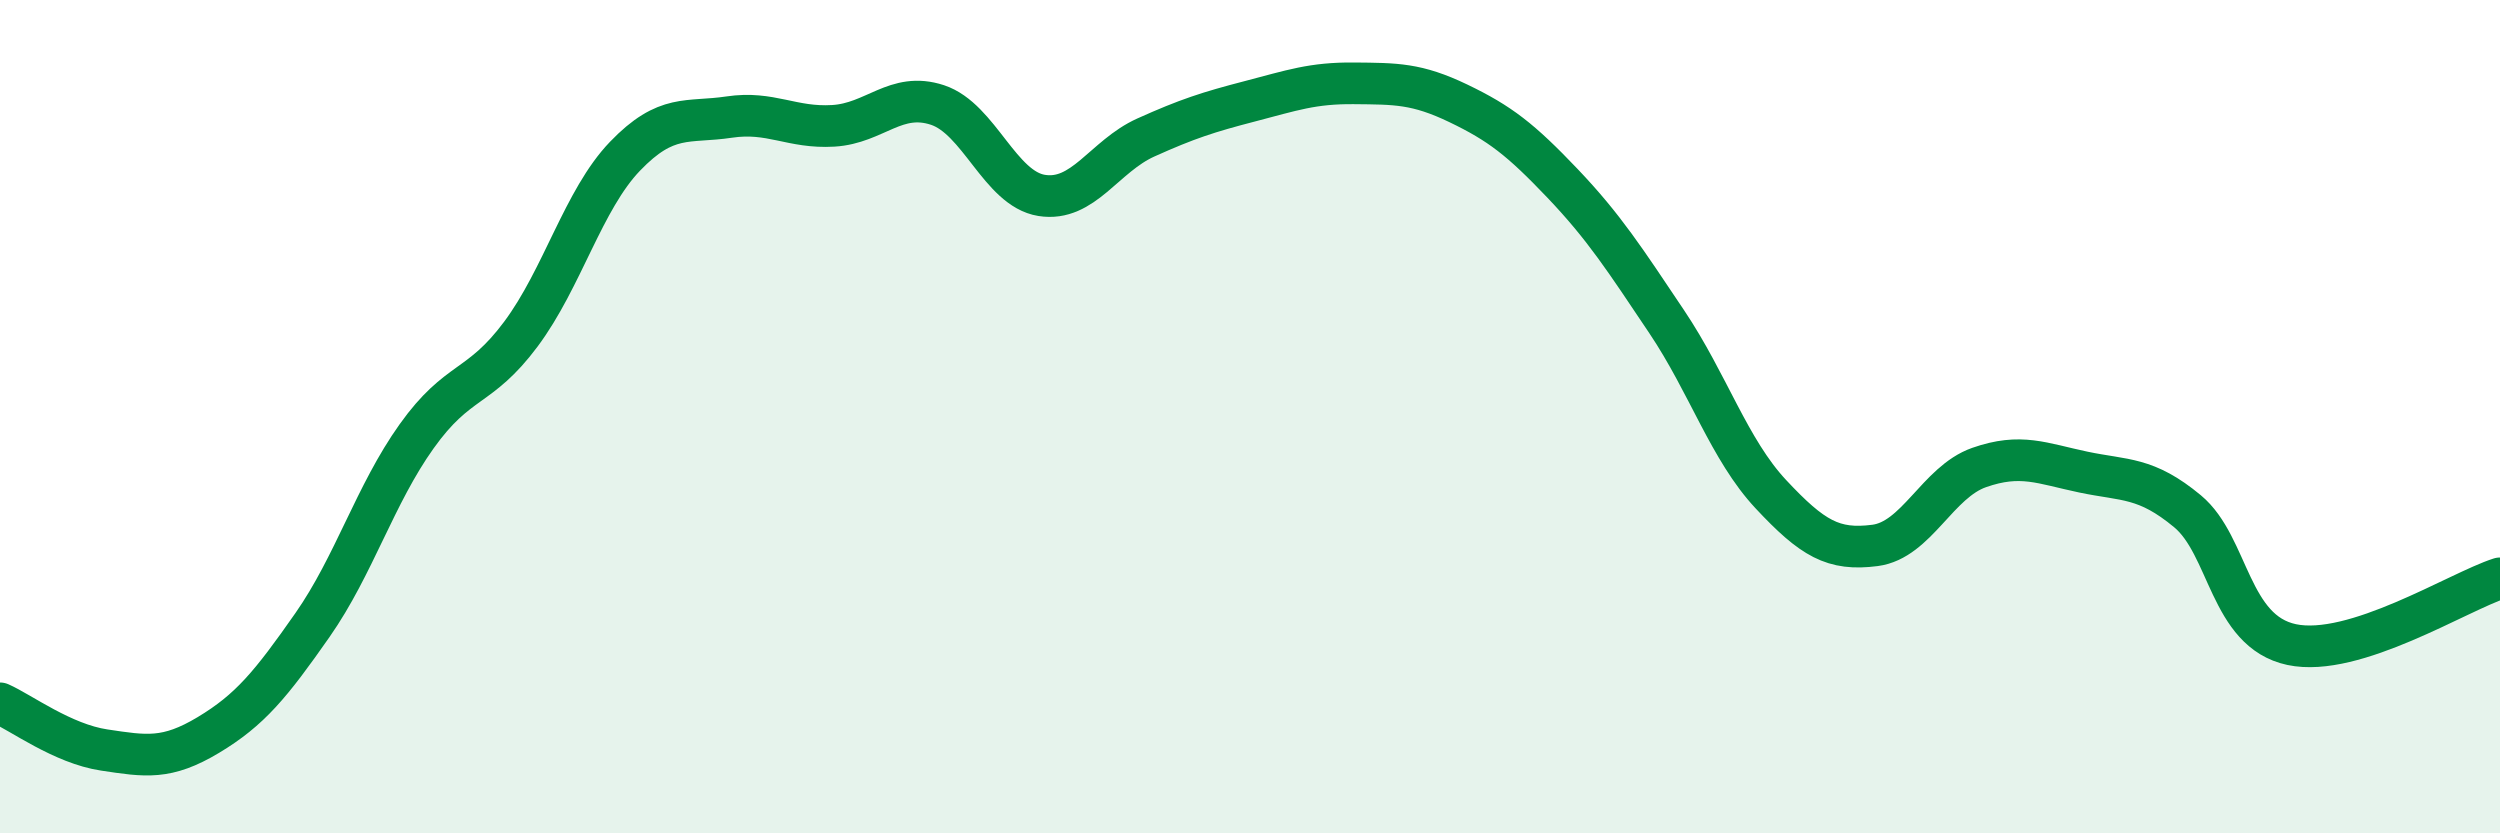 
    <svg width="60" height="20" viewBox="0 0 60 20" xmlns="http://www.w3.org/2000/svg">
      <path
        d="M 0,16.88 C 0.5,17.1 1.5,17.85 2.5,18 C 3.5,18.15 4,18.24 5,17.64 C 6,17.04 6.5,16.43 7.5,15 C 8.5,13.57 9,11.87 10,10.47 C 11,9.07 11.5,9.36 12.5,8.02 C 13.5,6.68 14,4.79 15,3.75 C 16,2.71 16.5,2.96 17.5,2.81 C 18.5,2.66 19,3.08 20,3.02 C 21,2.96 21.5,2.19 22.5,2.52 C 23.5,2.85 24,4.53 25,4.69 C 26,4.85 26.5,3.75 27.5,3.3 C 28.5,2.85 29,2.69 30,2.43 C 31,2.17 31.5,1.99 32.5,2 C 33.5,2.01 34,2 35,2.48 C 36,2.96 36.5,3.35 37.5,4.4 C 38.5,5.45 39,6.23 40,7.72 C 41,9.21 41.5,10.79 42.5,11.86 C 43.5,12.93 44,13.22 45,13.09 C 46,12.96 46.5,11.57 47.5,11.22 C 48.5,10.87 49,11.12 50,11.33 C 51,11.54 51.5,11.44 52.5,12.27 C 53.5,13.1 53.5,15.15 55,15.47 C 56.5,15.79 59,14.2 60,13.88L60 20L0 20Z"
        fill="#008740"
        opacity="0.1"
        stroke-linecap="round"
        stroke-linejoin="round"
      />
      <path
        d="M 0,16.88 C 0.5,17.1 1.5,17.85 2.5,18 C 3.5,18.15 4,18.24 5,17.64 C 6,17.04 6.5,16.43 7.5,15 C 8.5,13.57 9,11.87 10,10.47 C 11,9.07 11.5,9.36 12.5,8.02 C 13.5,6.68 14,4.79 15,3.75 C 16,2.71 16.5,2.96 17.5,2.81 C 18.5,2.66 19,3.08 20,3.02 C 21,2.96 21.5,2.19 22.5,2.52 C 23.5,2.85 24,4.53 25,4.69 C 26,4.85 26.5,3.75 27.5,3.3 C 28.5,2.85 29,2.69 30,2.43 C 31,2.17 31.5,1.99 32.5,2 C 33.5,2.01 34,2 35,2.48 C 36,2.96 36.5,3.35 37.5,4.4 C 38.5,5.45 39,6.23 40,7.72 C 41,9.21 41.5,10.79 42.5,11.86 C 43.5,12.93 44,13.22 45,13.09 C 46,12.96 46.5,11.57 47.5,11.22 C 48.5,10.87 49,11.12 50,11.33 C 51,11.54 51.5,11.44 52.5,12.27 C 53.5,13.1 53.5,15.15 55,15.47 C 56.5,15.79 59,14.2 60,13.88"
        stroke="#008740"
        stroke-width="1"
        fill="none"
        stroke-linecap="round"
        stroke-linejoin="round"
      />
    </svg>
  